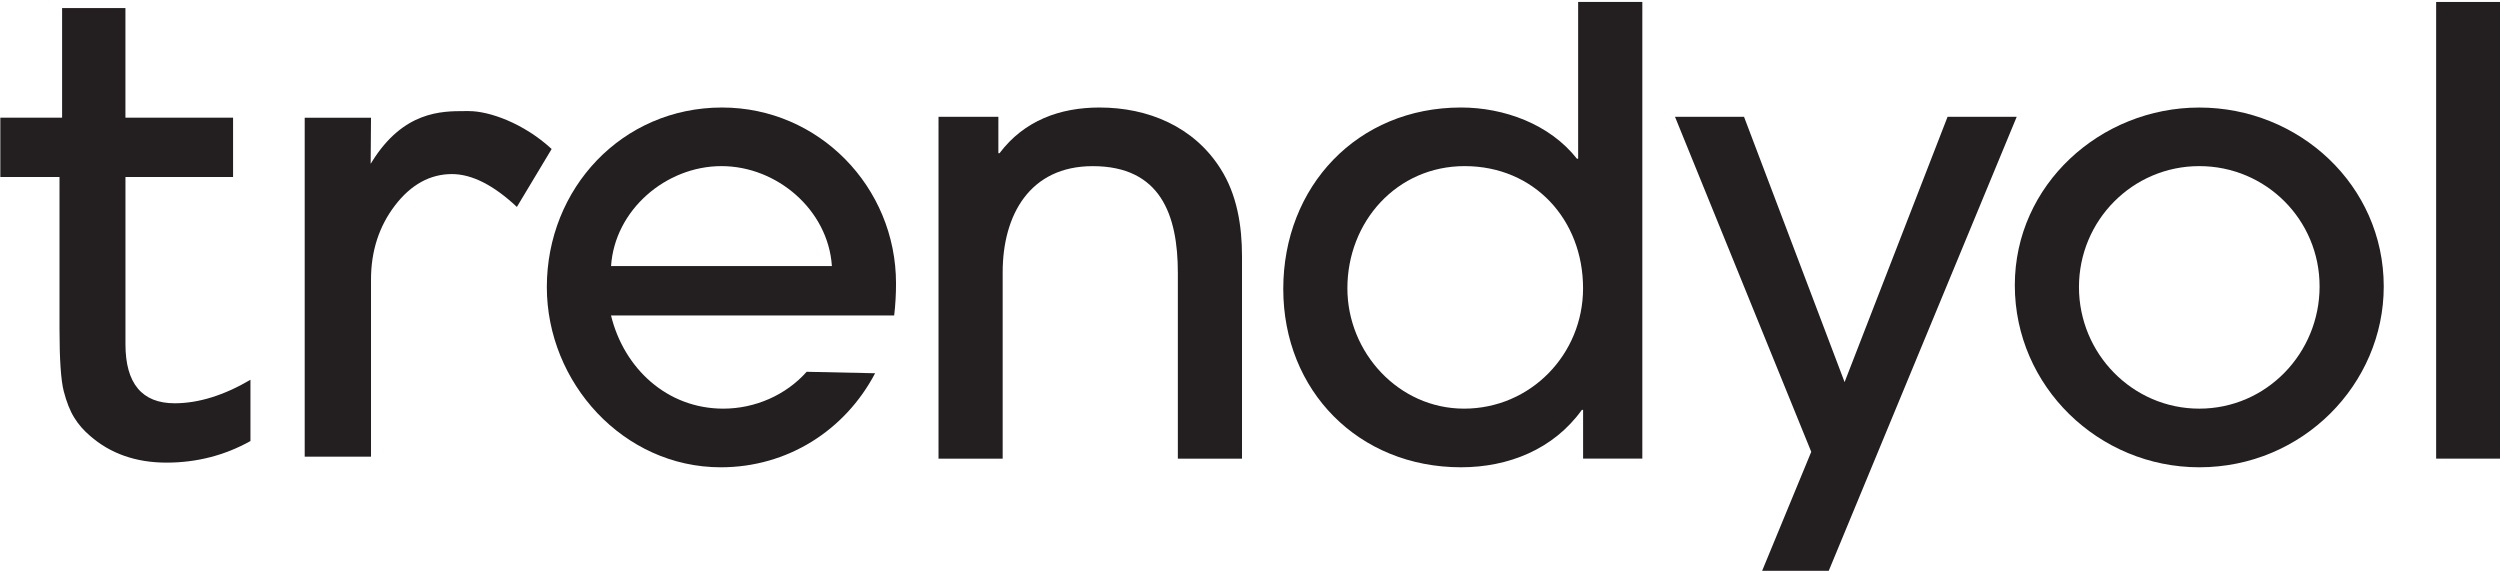 <svg width="600" height="137" viewBox="0 0 600 137" fill="none" xmlns="http://www.w3.org/2000/svg">
<g clip-path="url(#clip0)">
<path d="M214.603 75.713H146.645C149.761 88.449 160.124 98.076 173.594 98.076C181.202 98.076 188.622 94.829 193.598 89.228L210.028 89.58C202.797 103.333 188.958 112.149 172.995 112.149C149.605 112.149 131.24 91.852 131.24 68.898C131.24 45.206 149.302 25.804 173.29 25.804C196.533 25.804 215.045 44.903 215.045 68.004C215.054 70.53 214.898 73.195 214.603 75.713ZM173.151 39.868C159.82 39.868 147.539 50.389 146.653 63.855H199.657C198.763 50.389 186.482 39.868 173.151 39.868Z" fill="#231F20"/>
<path d="M282.683 110.074V65.495C282.683 51.578 278.543 39.876 262.252 39.876C247.159 39.876 240.641 51.578 240.641 65.347V110.074H225.244V28.026H239.608V36.76H239.895C245.814 28.912 254.414 25.804 263.884 25.804C275.575 25.804 286.528 30.396 292.906 40.458C296.899 46.683 298.08 54.235 298.08 61.493V110.074H282.683V110.074Z" fill="#231F20"/>
<path d="M379.943 110.073V98.37H379.648C372.835 107.842 362.029 112.147 350.633 112.147C326.054 112.147 307.984 93.786 307.984 69.348C307.984 44.754 325.759 25.802 350.633 25.802C360.988 25.802 371.941 29.796 378.467 38.095H378.754V0.471H394.159V110.064H379.943V110.073ZM351.51 39.867C335.22 39.867 323.373 53.201 323.373 69.192C323.373 84.601 335.671 98.075 351.363 98.075C367.35 98.075 379.935 85.044 379.935 69.192C379.943 52.75 368.243 39.867 351.51 39.867Z" fill="#231F20"/>
<path d="M438.701 137.471H422.714L434.7 108.441L401.996 28.025H418.565L442.702 91.703L467.42 28.025H484.014L438.701 137.471Z" fill="#231F20"/>
<path d="M527.827 112.148C503.69 112.148 483.555 92.745 483.555 68.455C483.555 44.32 504.133 25.811 527.827 25.811C551.807 25.811 572.099 44.468 572.099 68.758C572.099 92.147 552.701 112.148 527.827 112.148ZM527.827 39.867C511.831 39.867 498.952 52.898 498.952 68.898C498.952 84.897 511.831 98.076 527.827 98.076C543.97 98.076 556.702 84.742 556.702 68.75C556.71 52.751 543.822 39.867 527.827 39.867Z" fill="#231F20"/>
<path d="M584.676 110.073V0.471H600.081V110.073H584.676Z" fill="#231F20"/>
<path d="M15.296 93.884C15.969 96.492 16.813 98.624 17.814 100.223C18.797 101.83 20.076 103.298 21.593 104.586C26.455 108.858 32.636 111.031 39.958 111.031C47.197 111.031 53.969 109.285 60.11 105.849V91.145C53.756 94.884 47.632 96.787 41.909 96.787C34.079 96.787 30.111 92.03 30.111 82.624V42.482H55.937V28.246H30.103V1.93H14.903V28.246H0.08V42.482H14.28V78.868C14.28 86.233 14.624 91.276 15.296 93.884Z" fill="#231F20"/>
<path d="M108.464 41.777C113.228 41.777 118.475 44.426 124.05 49.666L132.396 35.758C125.616 29.509 117.368 26.663 112.556 26.663H111.514C106.021 26.663 96.806 26.663 89.272 38.816L88.96 39.317L89.042 28.254H73.129V109.605H89.042V67.068C89.042 60.253 90.985 54.283 94.806 49.297C98.626 44.303 103.234 41.777 108.464 41.777Z" fill="#231F20"/>
</g>
<defs>
<clipPath id="clip0">
<rect width="600" height="137" fill="white"/>
</clipPath>
</defs>
</svg>
